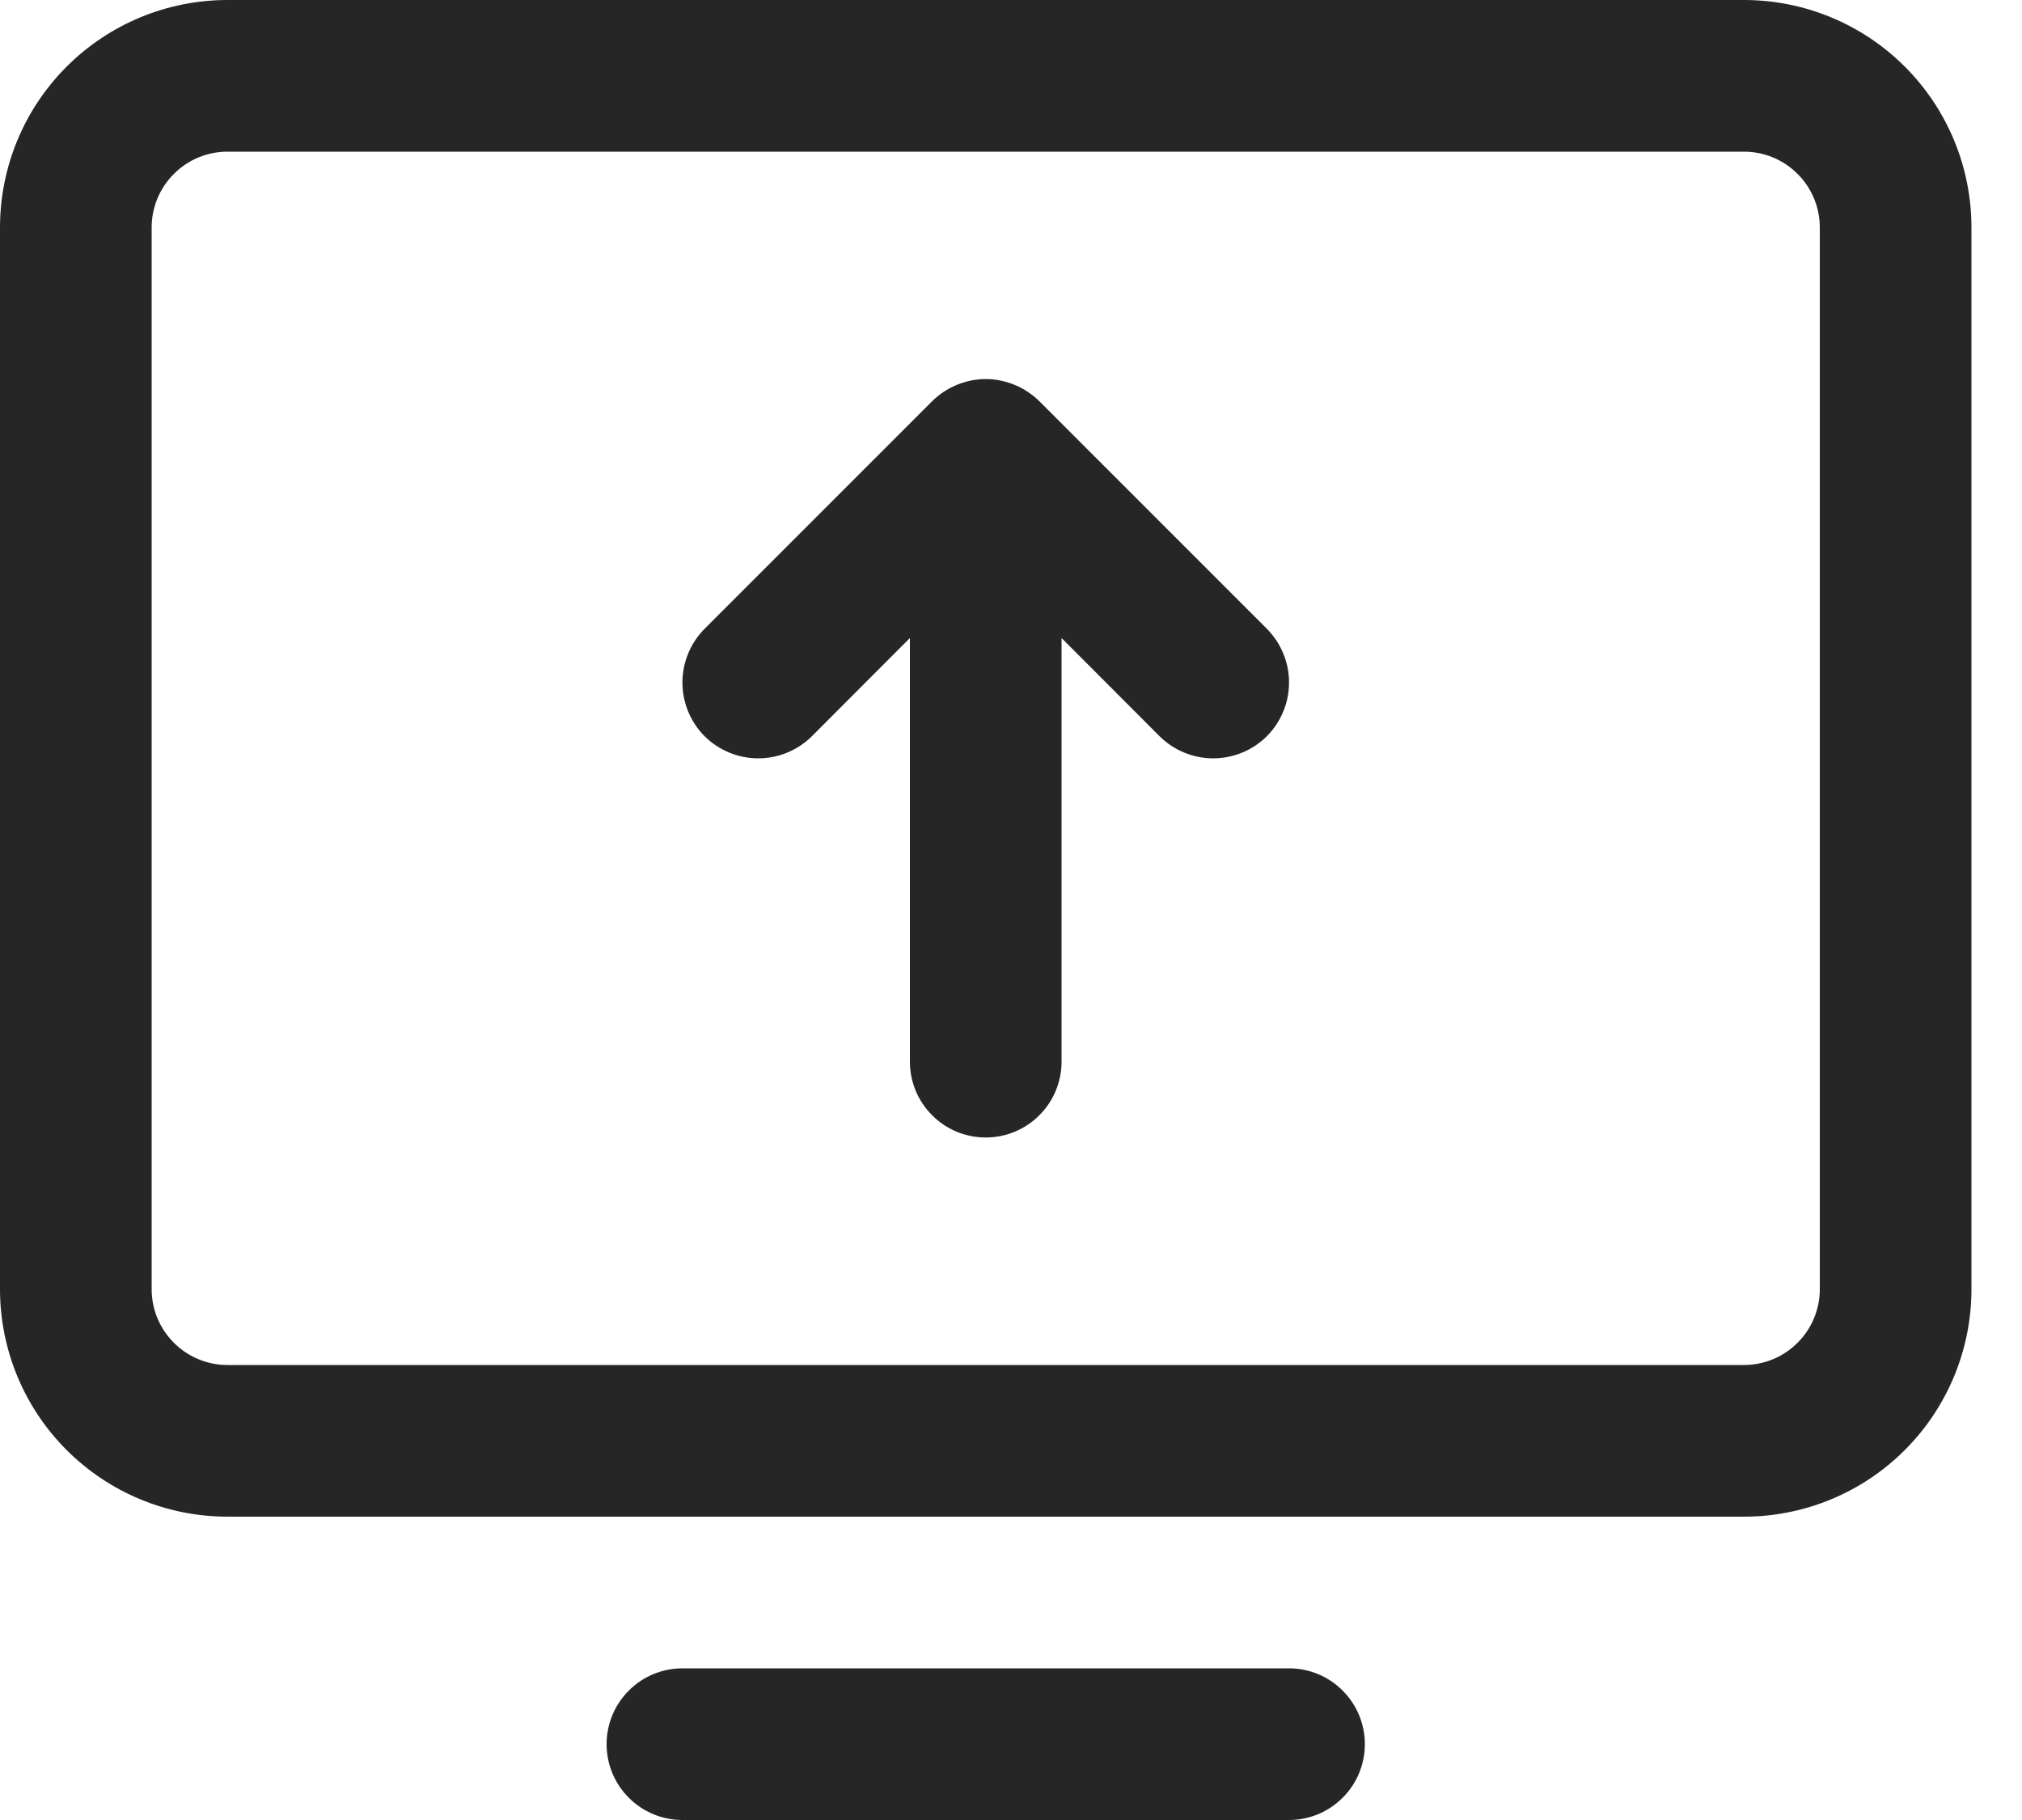 <?xml version="1.0" encoding="utf-8"?>
<svg xmlns="http://www.w3.org/2000/svg" fill="none" height="100%" overflow="visible" preserveAspectRatio="none" style="display: block;" viewBox="0 0 20 18" width="100%">
<path d="M17.25 0H2.25C1.653 0 1.081 0.237 0.659 0.659C0.237 1.081 0 1.653 0 2.25V12.75C0 13.347 0.237 13.919 0.659 14.341C1.081 14.763 1.653 15 2.25 15H17.25C17.847 15 18.419 14.763 18.841 14.341C19.263 13.919 19.5 13.347 19.5 12.75V2.25C19.5 1.653 19.263 1.081 18.841 0.659C18.419 0.237 17.847 0 17.25 0ZM18 12.75C18 12.949 17.921 13.14 17.78 13.28C17.64 13.421 17.449 13.5 17.25 13.5H2.25C2.051 13.5 1.86 13.421 1.72 13.28C1.579 13.14 1.5 12.949 1.5 12.75V2.25C1.5 2.051 1.579 1.86 1.72 1.72C1.86 1.579 2.051 1.5 2.25 1.5H17.25C17.449 1.5 17.64 1.579 17.78 1.72C17.921 1.86 18 2.051 18 2.25V12.75ZM13.5 17.25C13.5 17.449 13.421 17.64 13.28 17.78C13.14 17.921 12.949 18 12.75 18H6.75C6.551 18 6.36 17.921 6.22 17.78C6.079 17.64 6 17.449 6 17.25C6 17.051 6.079 16.86 6.22 16.72C6.36 16.579 6.551 16.5 6.75 16.5H12.75C12.949 16.5 13.14 16.579 13.28 16.72C13.421 16.86 13.5 17.051 13.5 17.25ZM12.531 6.219C12.6 6.289 12.656 6.372 12.693 6.463C12.731 6.554 12.75 6.651 12.75 6.75C12.75 6.849 12.731 6.946 12.693 7.037C12.656 7.128 12.6 7.211 12.531 7.281C12.461 7.35 12.378 7.406 12.287 7.443C12.196 7.481 12.098 7.5 12 7.5C11.902 7.5 11.804 7.481 11.713 7.443C11.622 7.406 11.539 7.35 11.469 7.281L10.5 6.31V10.5C10.5 10.699 10.421 10.89 10.28 11.03C10.14 11.171 9.949 11.25 9.75 11.25C9.551 11.25 9.36 11.171 9.22 11.03C9.079 10.89 9 10.699 9 10.5V6.31L8.031 7.281C7.89 7.421 7.699 7.5 7.5 7.5C7.301 7.5 7.11 7.421 6.969 7.281C6.829 7.14 6.75 6.949 6.75 6.75C6.75 6.551 6.829 6.36 6.969 6.219L9.219 3.969C9.289 3.9 9.372 3.844 9.463 3.807C9.554 3.769 9.651 3.749 9.75 3.749C9.849 3.749 9.946 3.769 10.037 3.807C10.128 3.844 10.211 3.9 10.281 3.969L12.531 6.219Z" fill="#262626" id="Vector"/>
</svg>